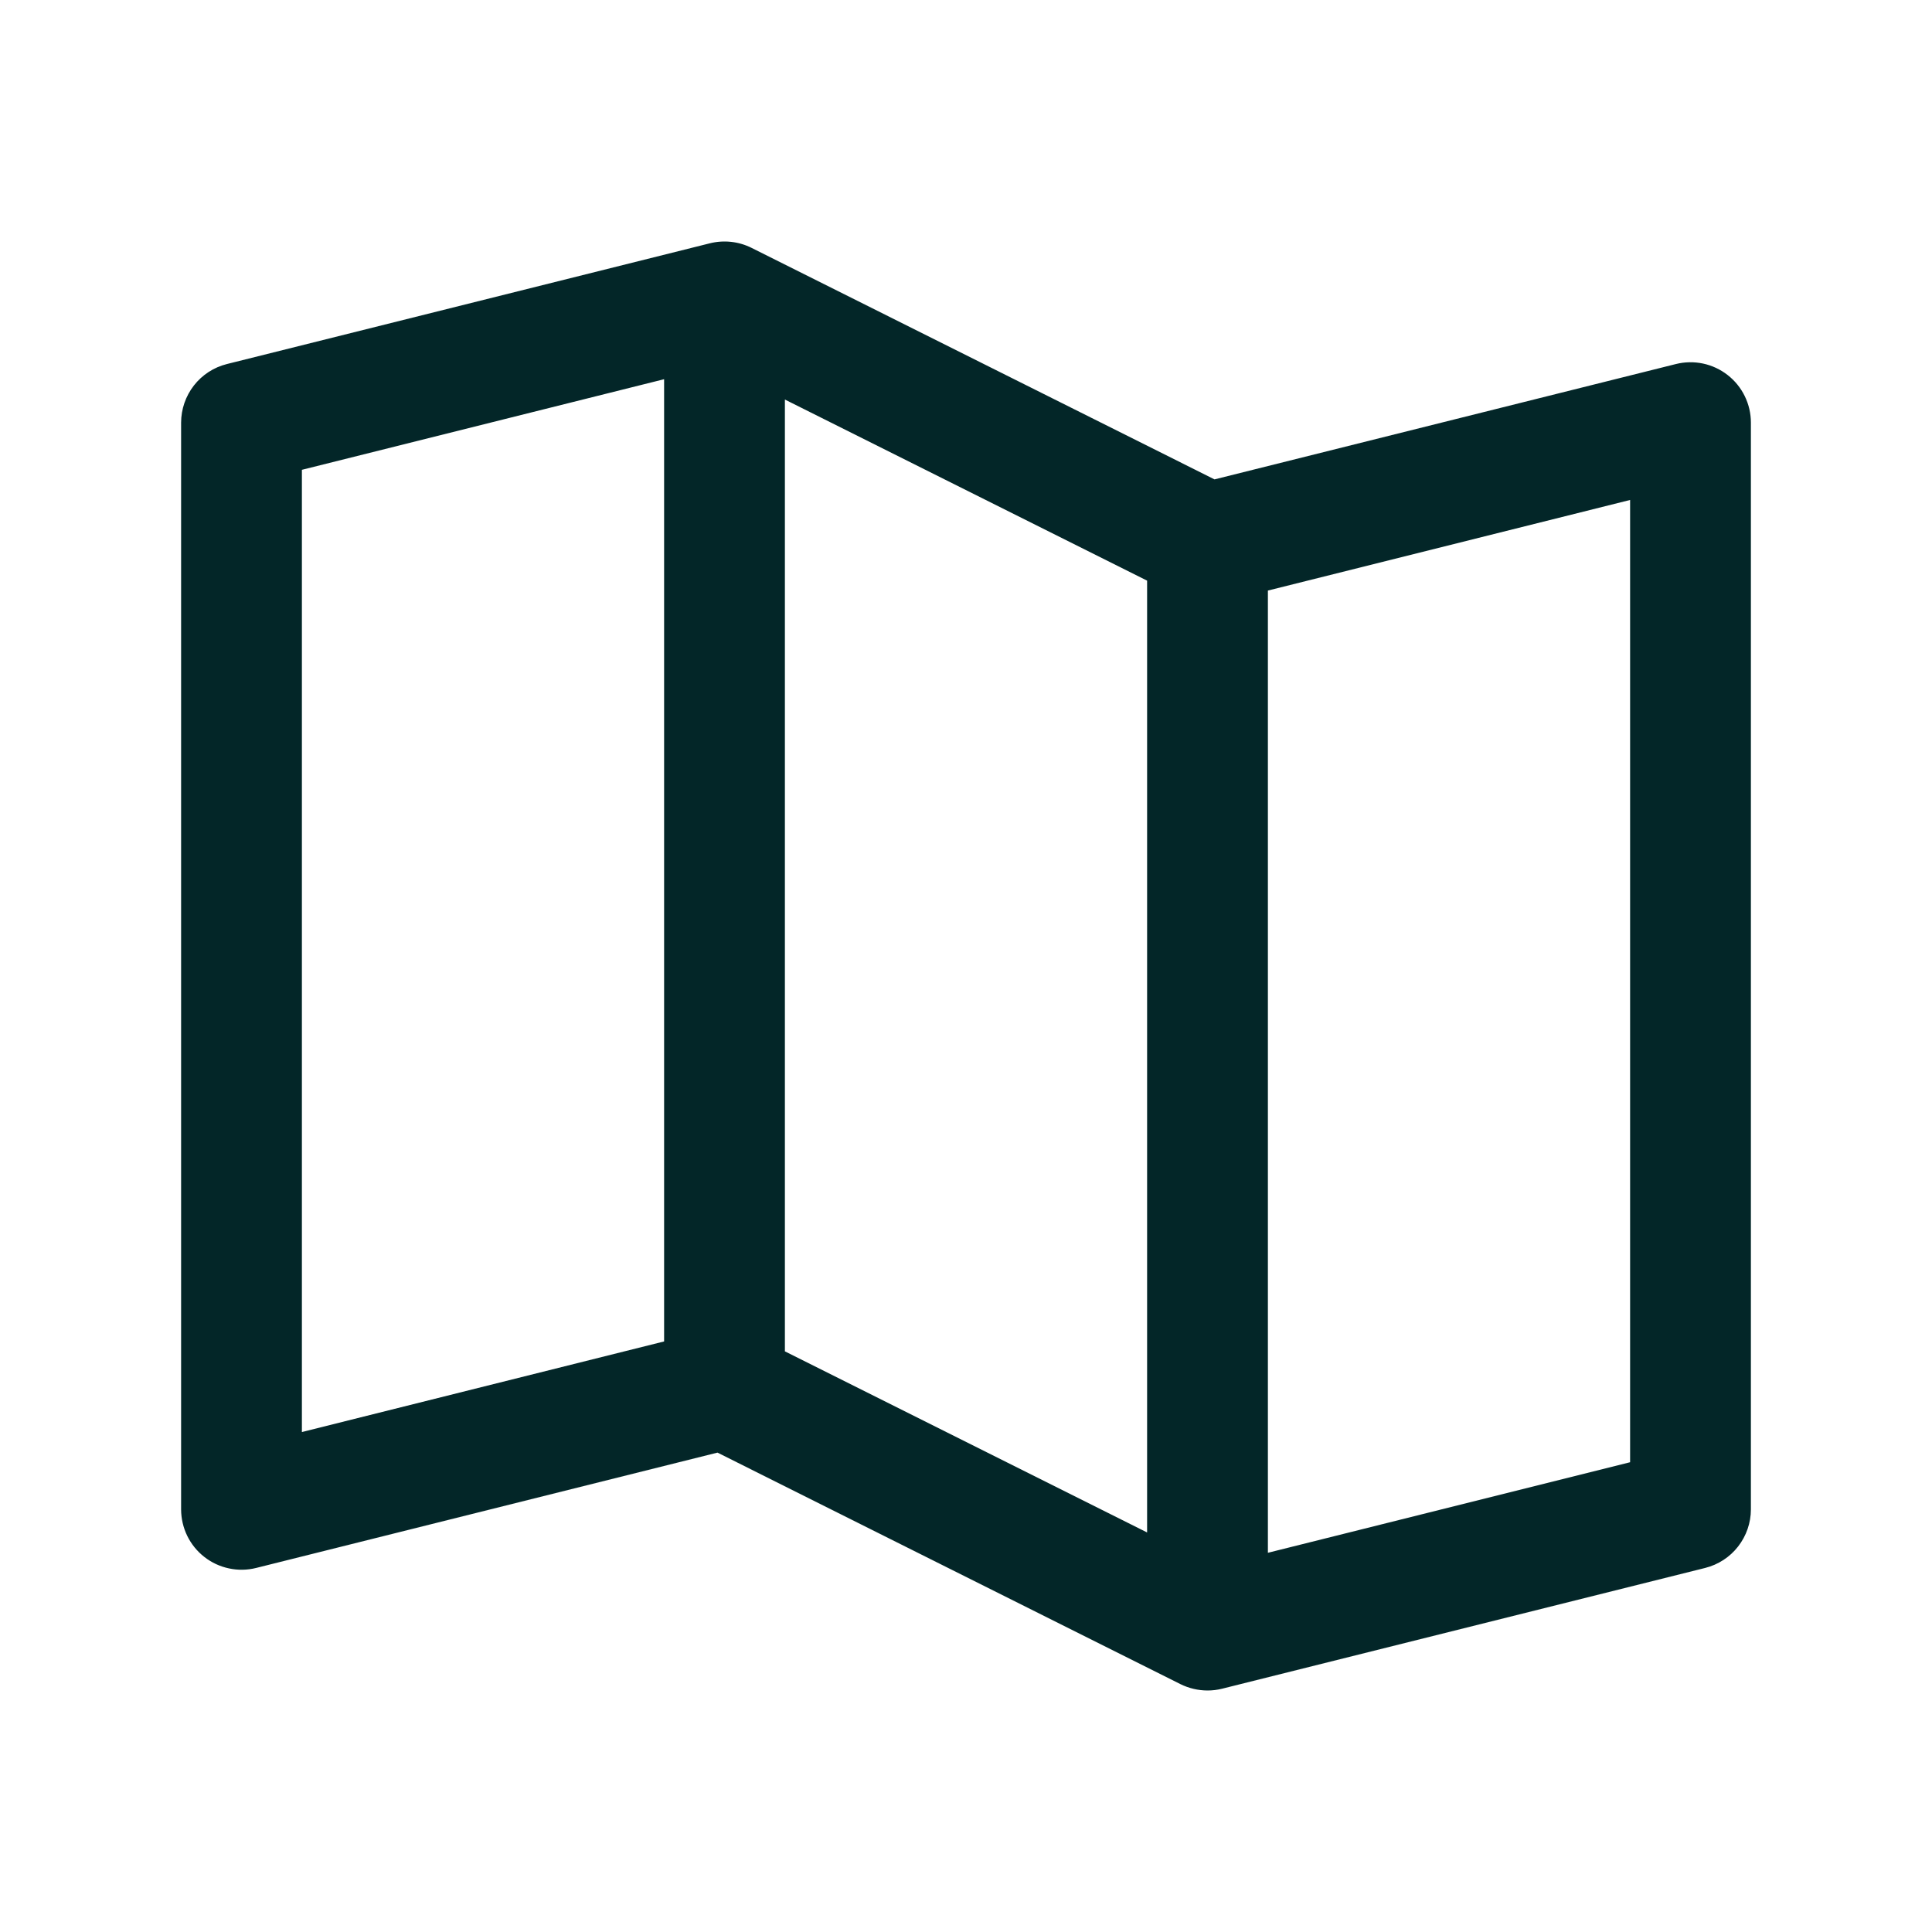 <svg width="46" height="46" viewBox="0 0 46 46" fill="none" xmlns="http://www.w3.org/2000/svg">
<path d="M41.134 8.929C40.962 8.795 40.761 8.701 40.548 8.656C40.334 8.611 40.113 8.615 39.901 8.668L28.917 11.414L17.893 5.901C17.586 5.748 17.234 5.71 16.901 5.793L5.401 8.668C5.09 8.746 4.814 8.925 4.617 9.178C4.42 9.431 4.313 9.742 4.312 10.062V35.938C4.313 36.156 4.362 36.371 4.458 36.568C4.554 36.764 4.693 36.936 4.865 37.07C5.038 37.205 5.238 37.298 5.452 37.343C5.665 37.389 5.887 37.385 6.099 37.332L17.083 34.586L28.107 40.099C28.307 40.198 28.527 40.249 28.75 40.25C28.867 40.25 28.985 40.236 29.099 40.207L40.599 37.332C40.91 37.254 41.186 37.075 41.383 36.822C41.58 36.569 41.688 36.258 41.688 35.938V10.062C41.688 9.844 41.638 9.628 41.542 9.432C41.446 9.235 41.306 9.063 41.134 8.929ZM18.688 9.513L27.312 13.825V36.487L18.688 32.175V9.513ZM7.188 11.186L15.812 9.029V31.939L7.188 34.096V11.186ZM38.812 34.815L30.188 36.971V14.061L38.812 11.904V34.815Z" fill="#032628"/>
</svg>
